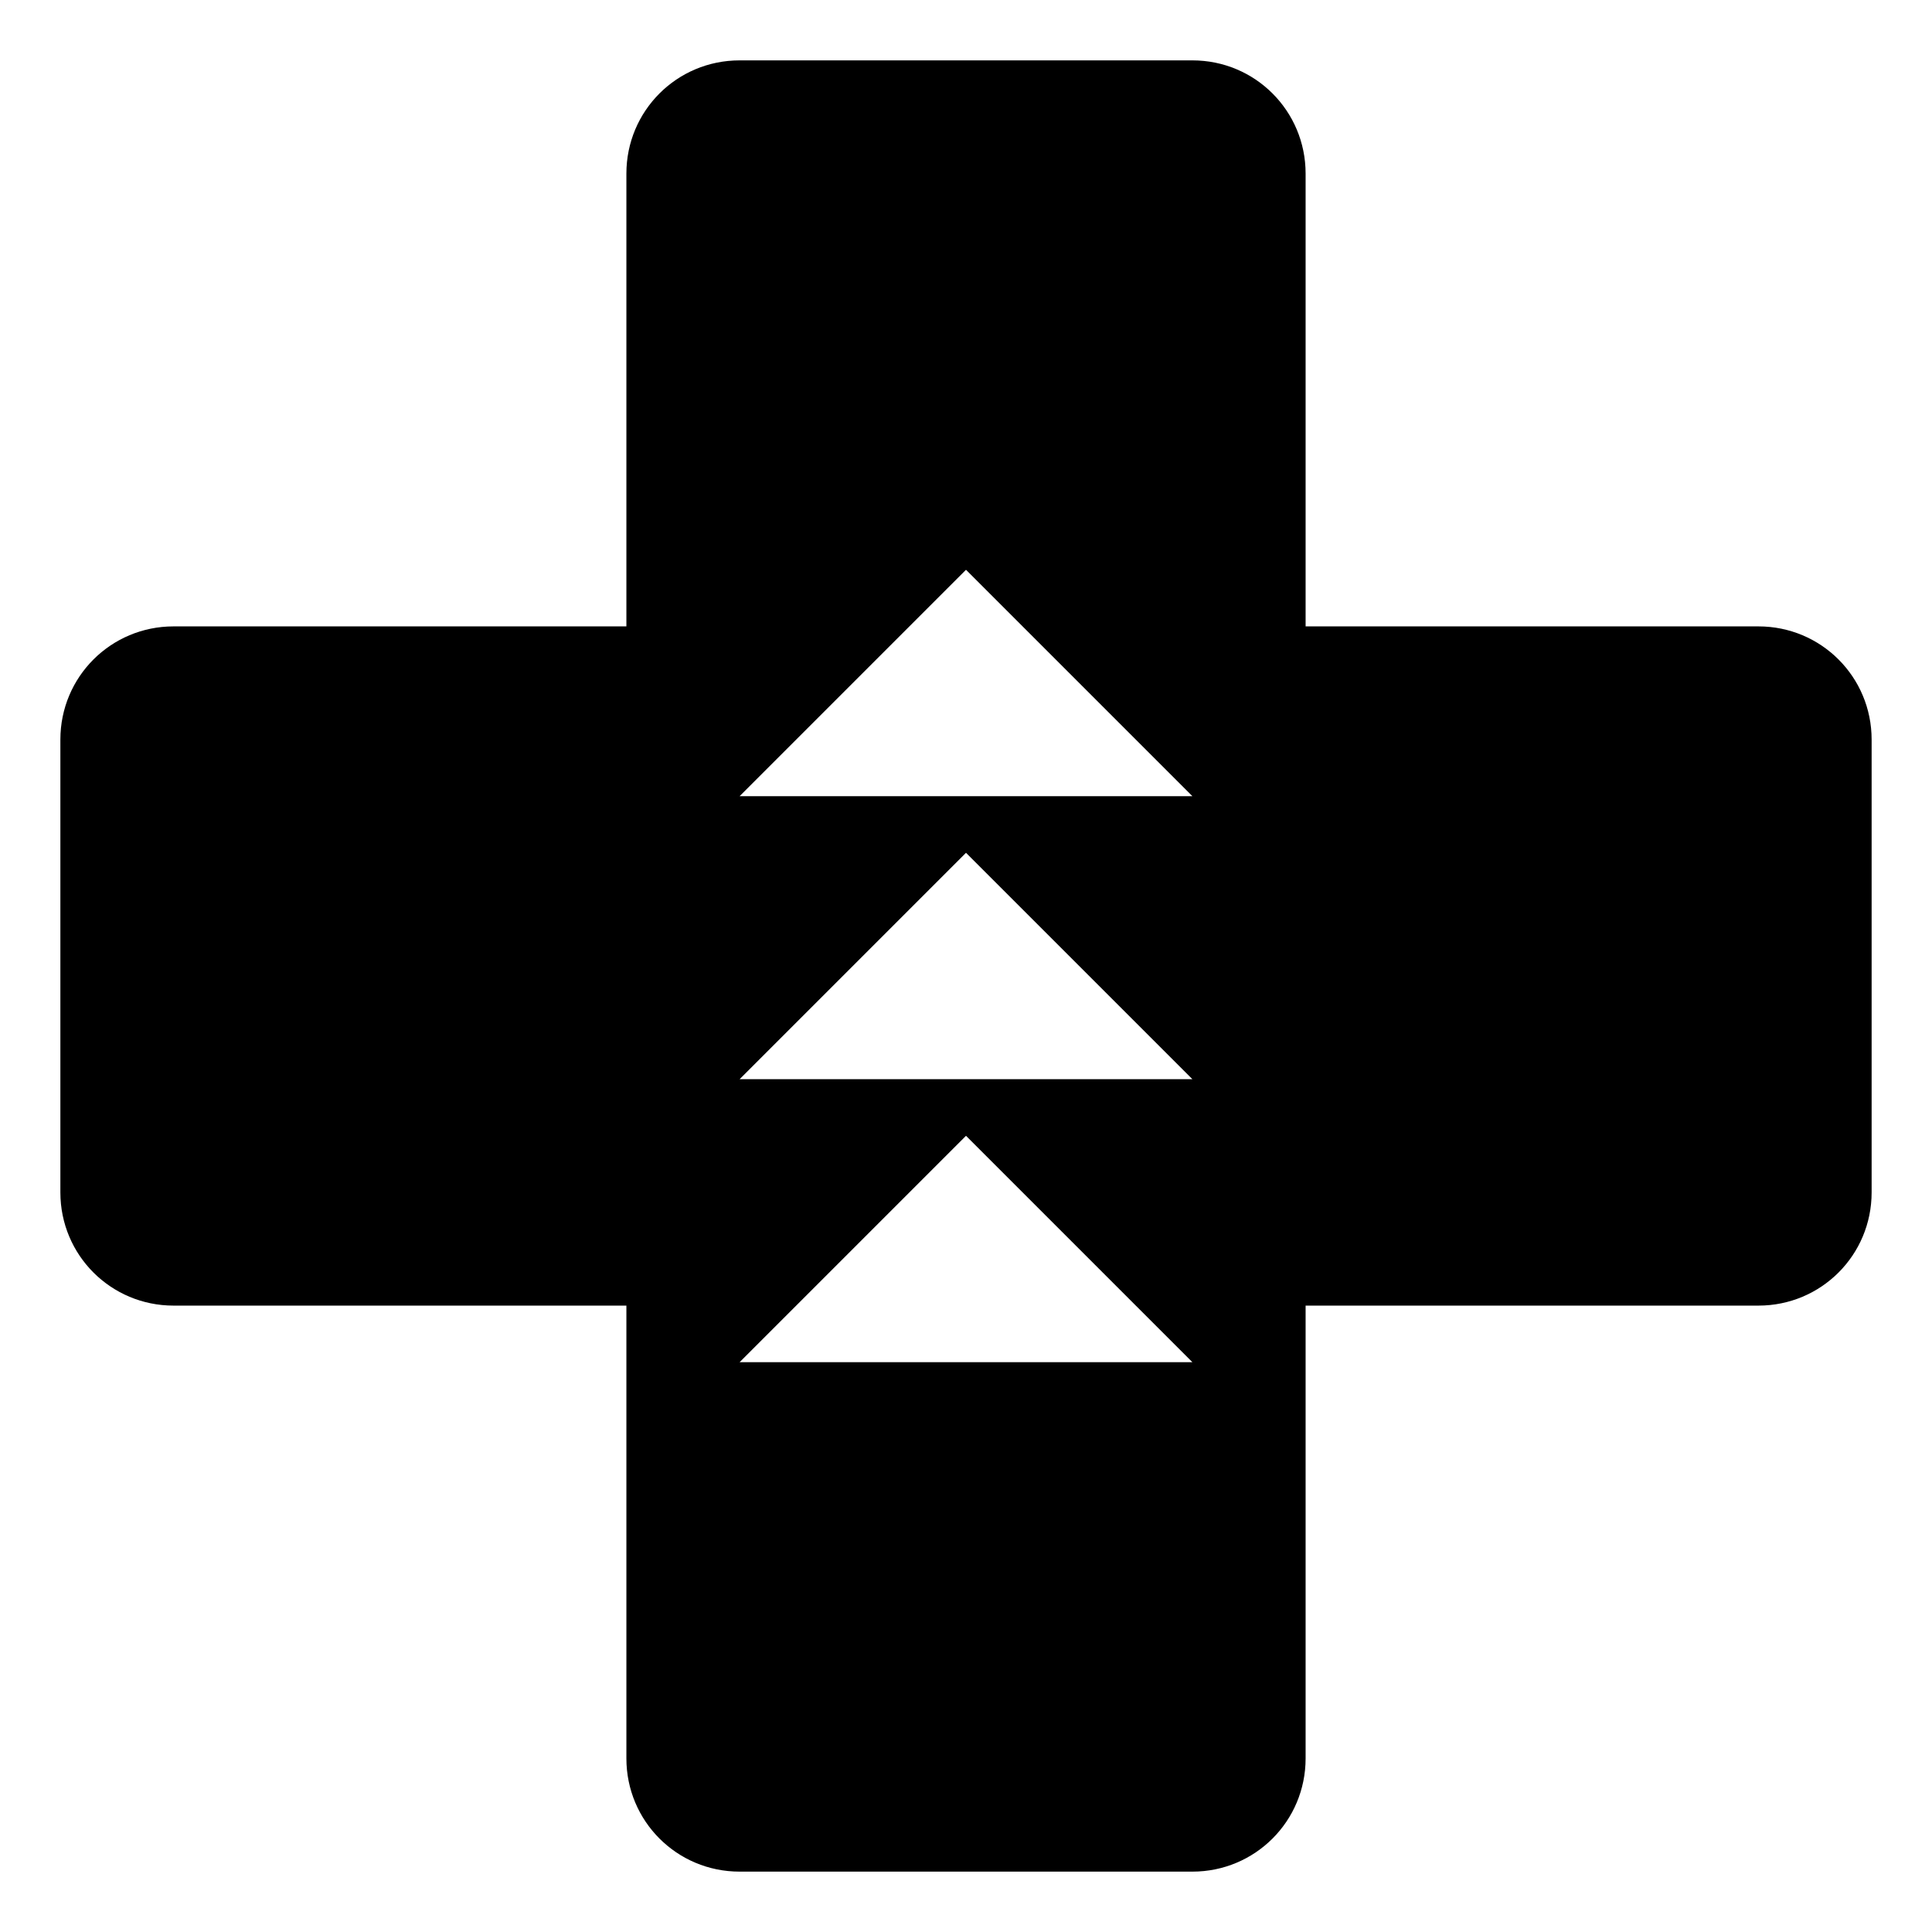 <?xml version="1.0" encoding="utf-8"?>
<svg width="800px" height="800px" viewBox="0 0 512 512" xmlns="http://www.w3.org/2000/svg"><path fill="#000000" d="M196 496c-16.62 0-30-13.38-30-30V346H46c-16.62 0-30-13.38-30-30V196c0-16.62 13.38-30 30-30h120V46c0-16.62 13.38-30 30-30h120c16.62 0 30 13.38 30 30v120h120c16.62 0 30 13.38 30 30v120c0 16.62-13.38 30-30 30H346v120c0 16.62-13.38 30-30 30zm0-135h120l-60-60zm0-75h120l-60-60zm0-75h120l-60-60z"/></svg>